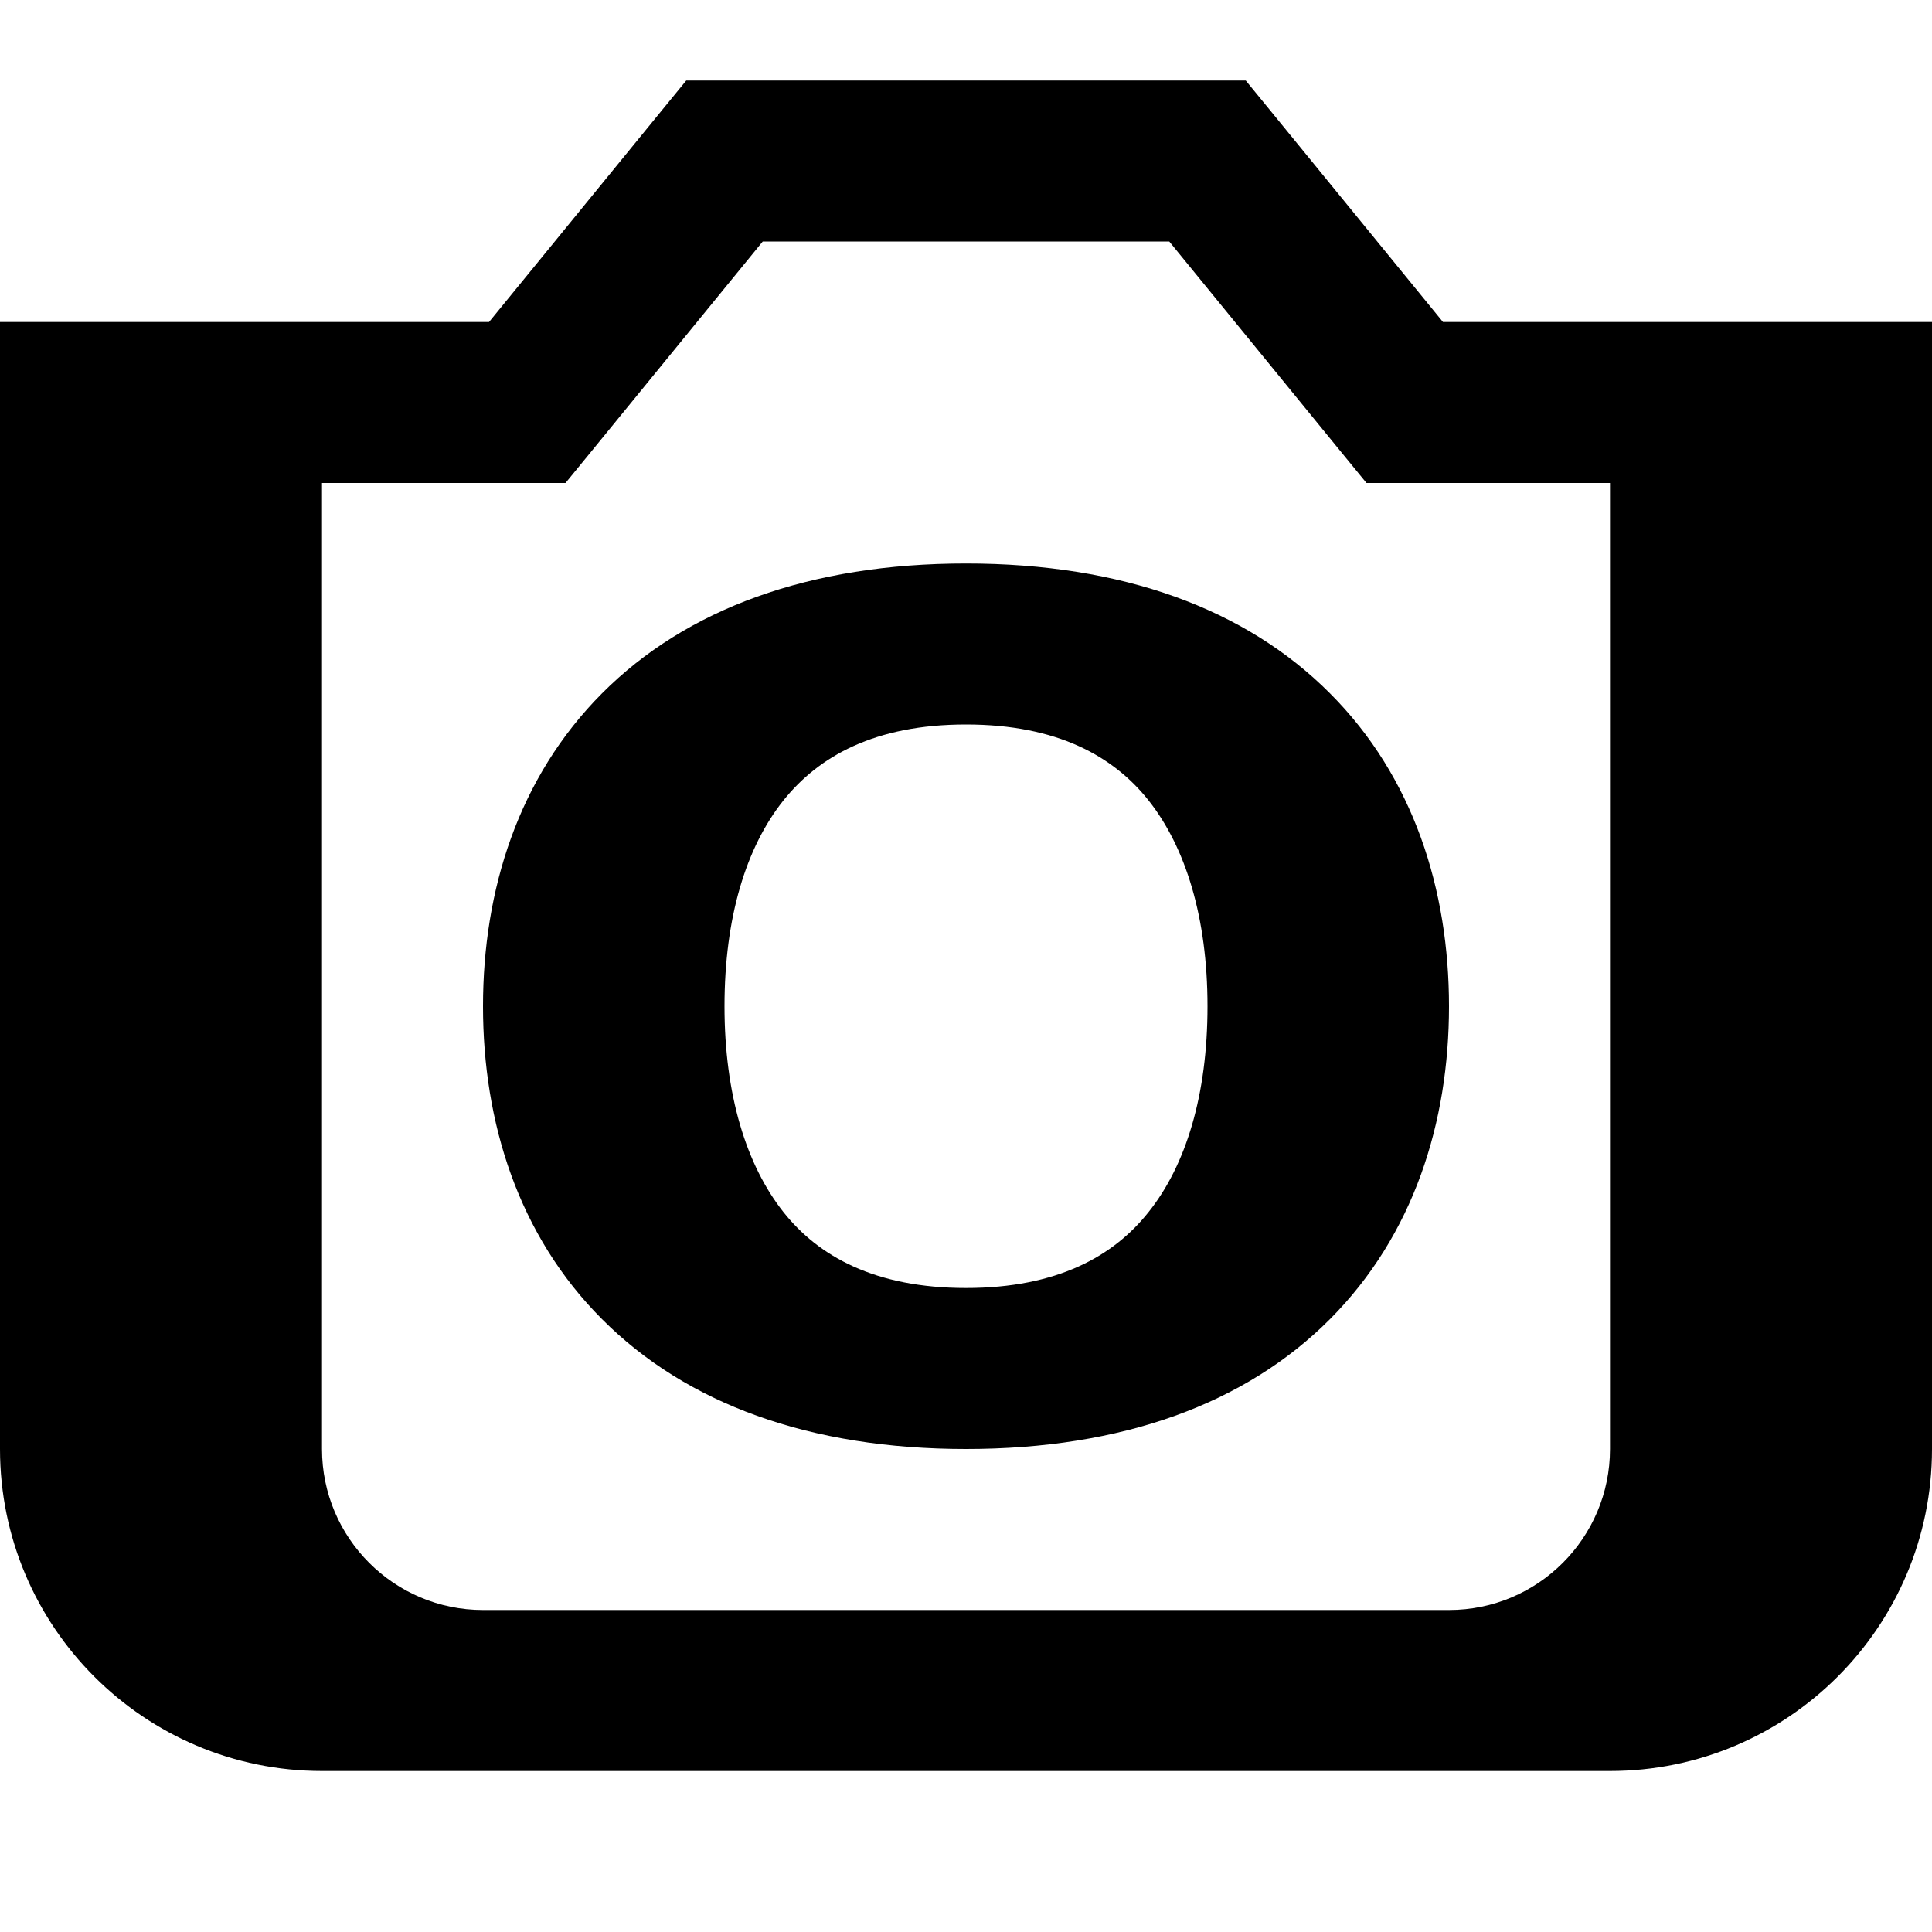 <svg xmlns="http://www.w3.org/2000/svg" viewBox="0 0 576 576"><!--! Font Awesome Pro 7.0.0 by @fontawesome - https://fontawesome.com License - https://fontawesome.com/license (Commercial License) Copyright 2025 Fonticons, Inc. --><path fill="currentColor" d="M216 24L204.6 24 197.4 32.8 145.8 96 0 96 0 432c0 53 43 96 96 96l384 0c53 0 96-43 96-96l0-336-145.8 0-51.6-63.2-7.2-8.8-155.4 0zM432 480l-288 0c-26.5 0-48-21.5-48-48l0-288 72.6 0 7.2-8.8 51.6-63.2 121.2 0 51.6 63.2 7.2 8.8 72.6 0 0 288c0 26.5-21.5 48-48 48zM216 300c0-26.4 6.4-47.4 17.6-61.4 10.5-13.1 27.2-22.6 54.4-22.6s44 9.5 54.4 22.6c11.1 14 17.6 35 17.6 61.4s-6.4 47.4-17.6 61.4C332 374.5 315.2 384 288 384s-44-9.5-54.4-22.6c-11.1-14-17.6-35-17.6-61.4zm180.5 93.3c25-25.1 35.5-58.7 35.5-93.3s-10.5-68.3-35.5-93.3C371.4 181.5 334.6 168 288 168s-83.4 13.5-108.5 38.7c-25 25.1-35.5 58.7-35.5 93.3s10.5 68.3 35.5 93.3C204.6 418.5 241.4 432 288 432s83.4-13.5 108.5-38.7z"/></svg>